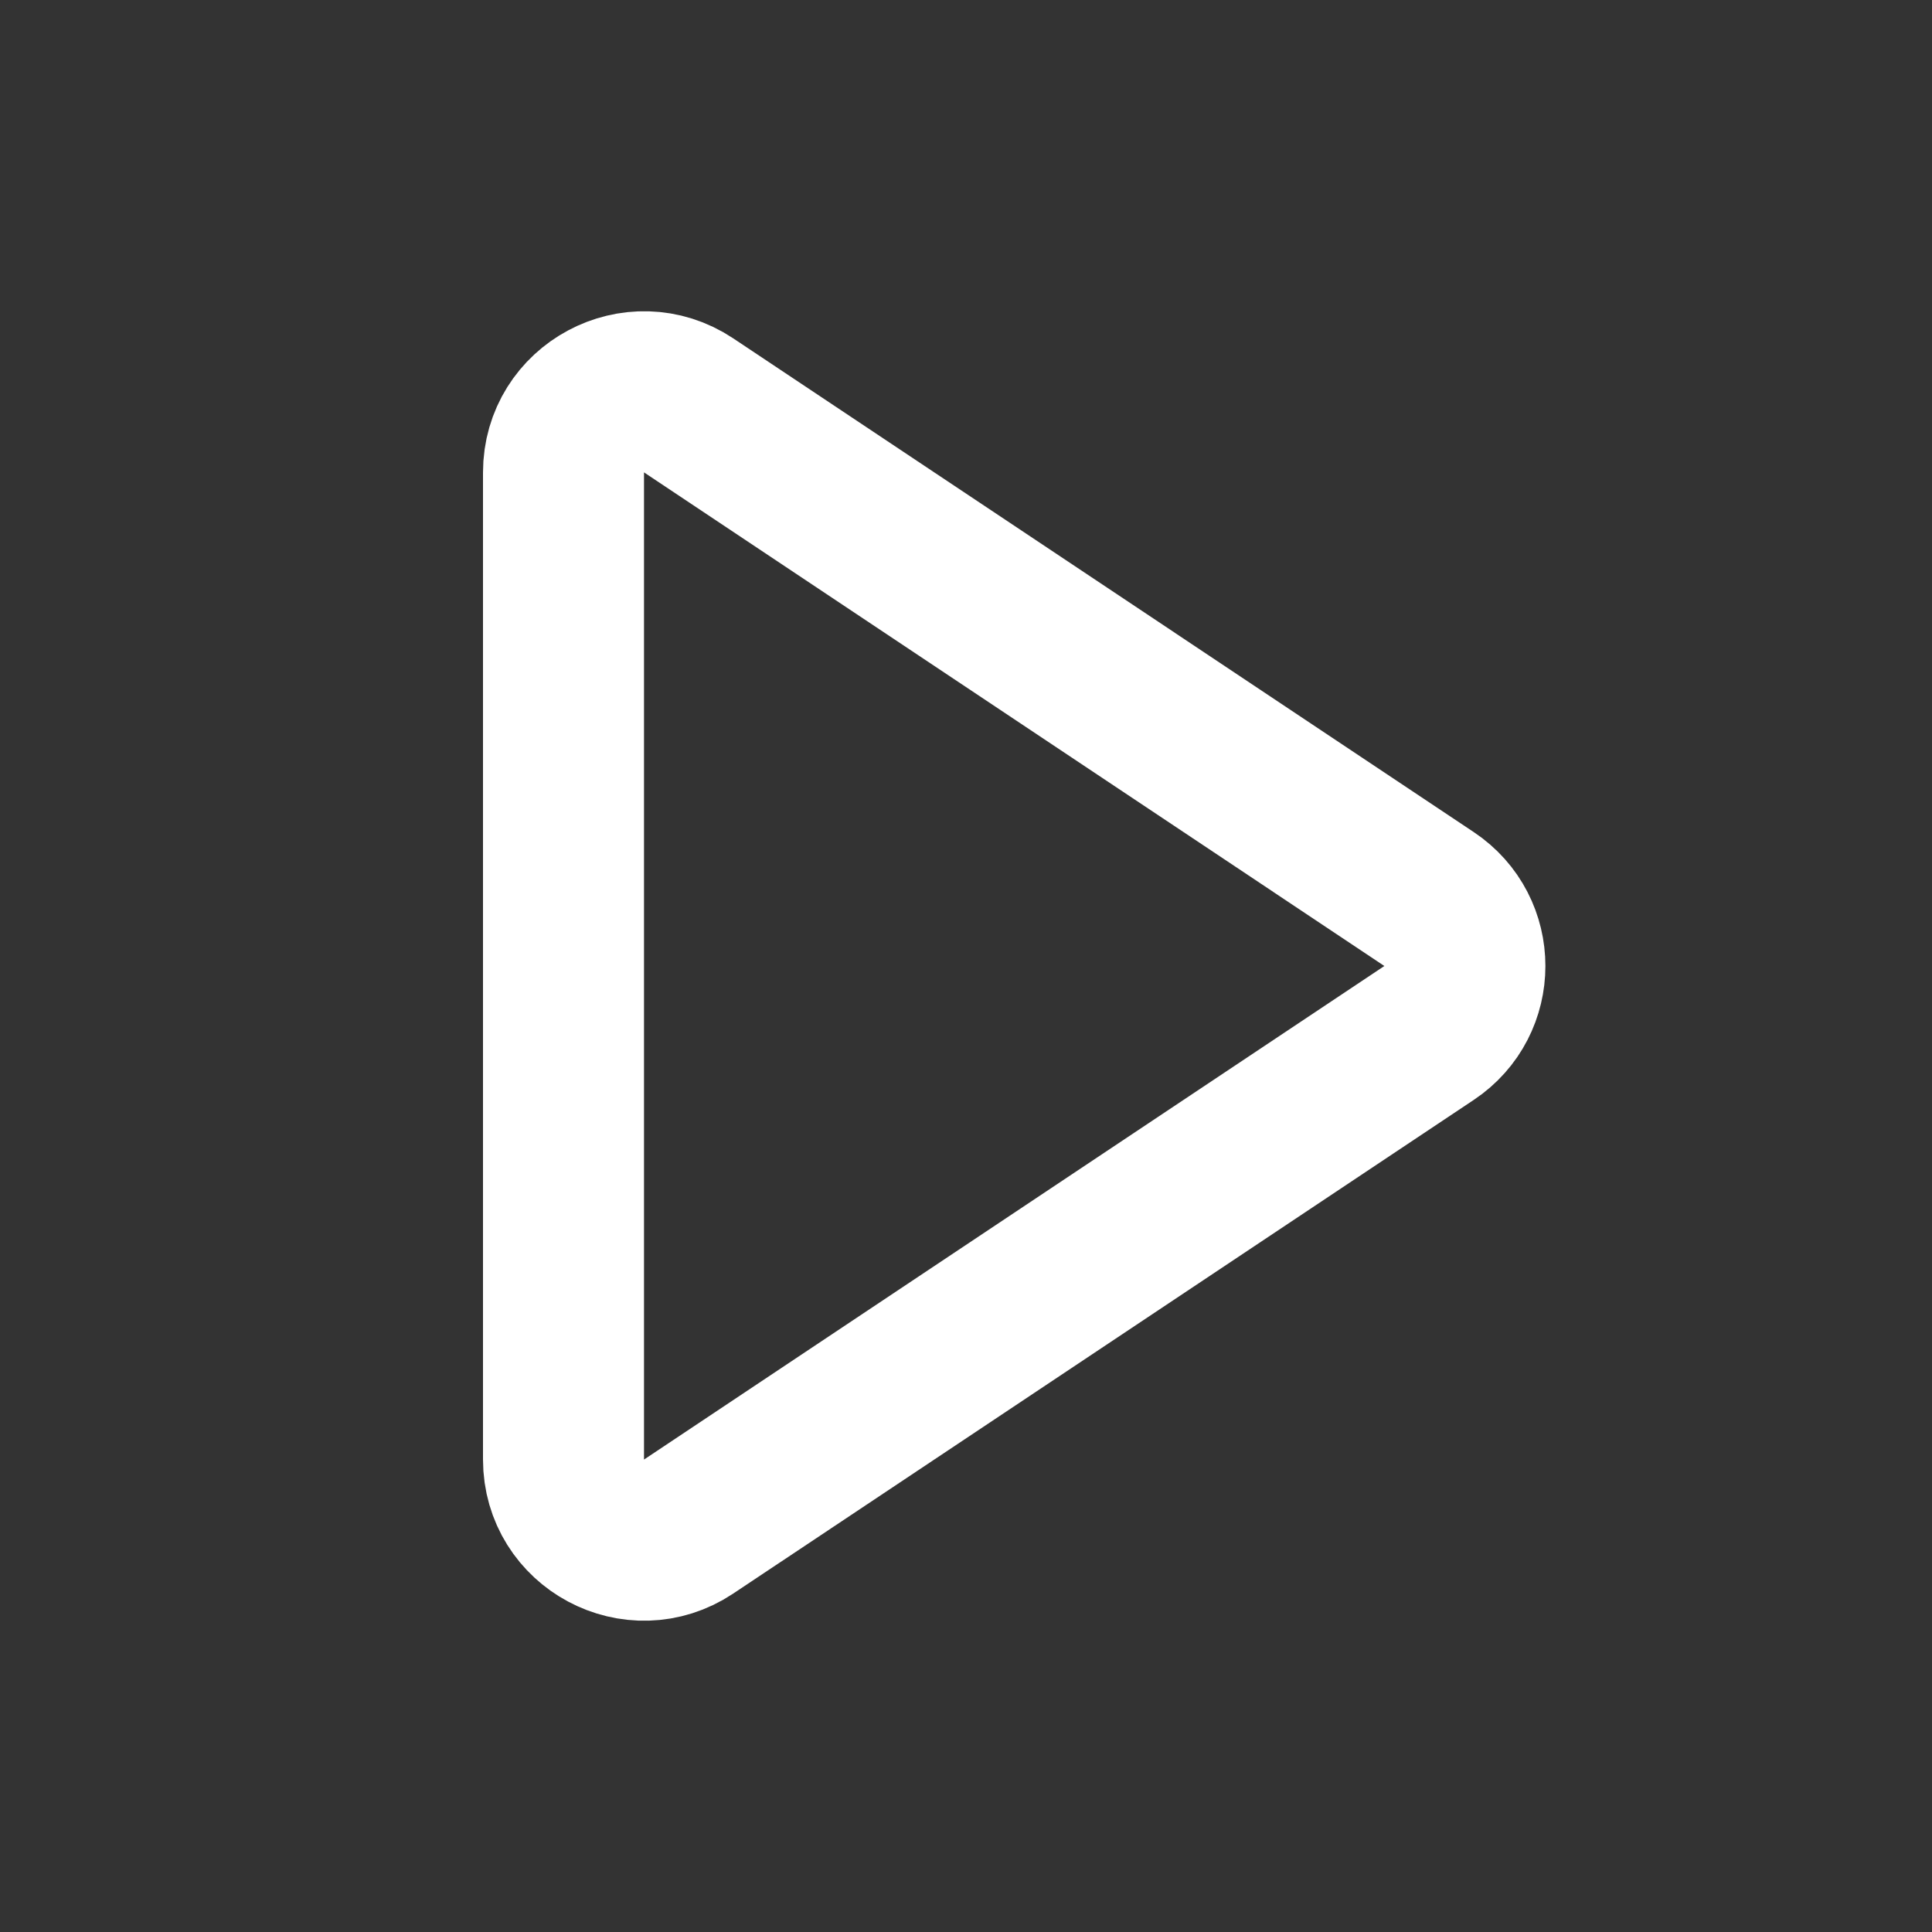 <svg width="24" height="24" viewBox="0 0 24 24" fill="none" xmlns="http://www.w3.org/2000/svg">
<rect x="0" y="0" width="24" height="24" fill="#333333" stroke="none"/>
<path d="M17.752 12.832C18.346 12.436 18.346 11.564 17.752 11.168L8.555 5.036C7.89 4.593 7 5.07 7 5.869V18.131C7 18.93 7.89 19.407 8.555 18.963L17.752 12.832Z" stroke="white" stroke-width="2" stroke-linecap="round" stroke-linejoin="round"/>
</svg>
